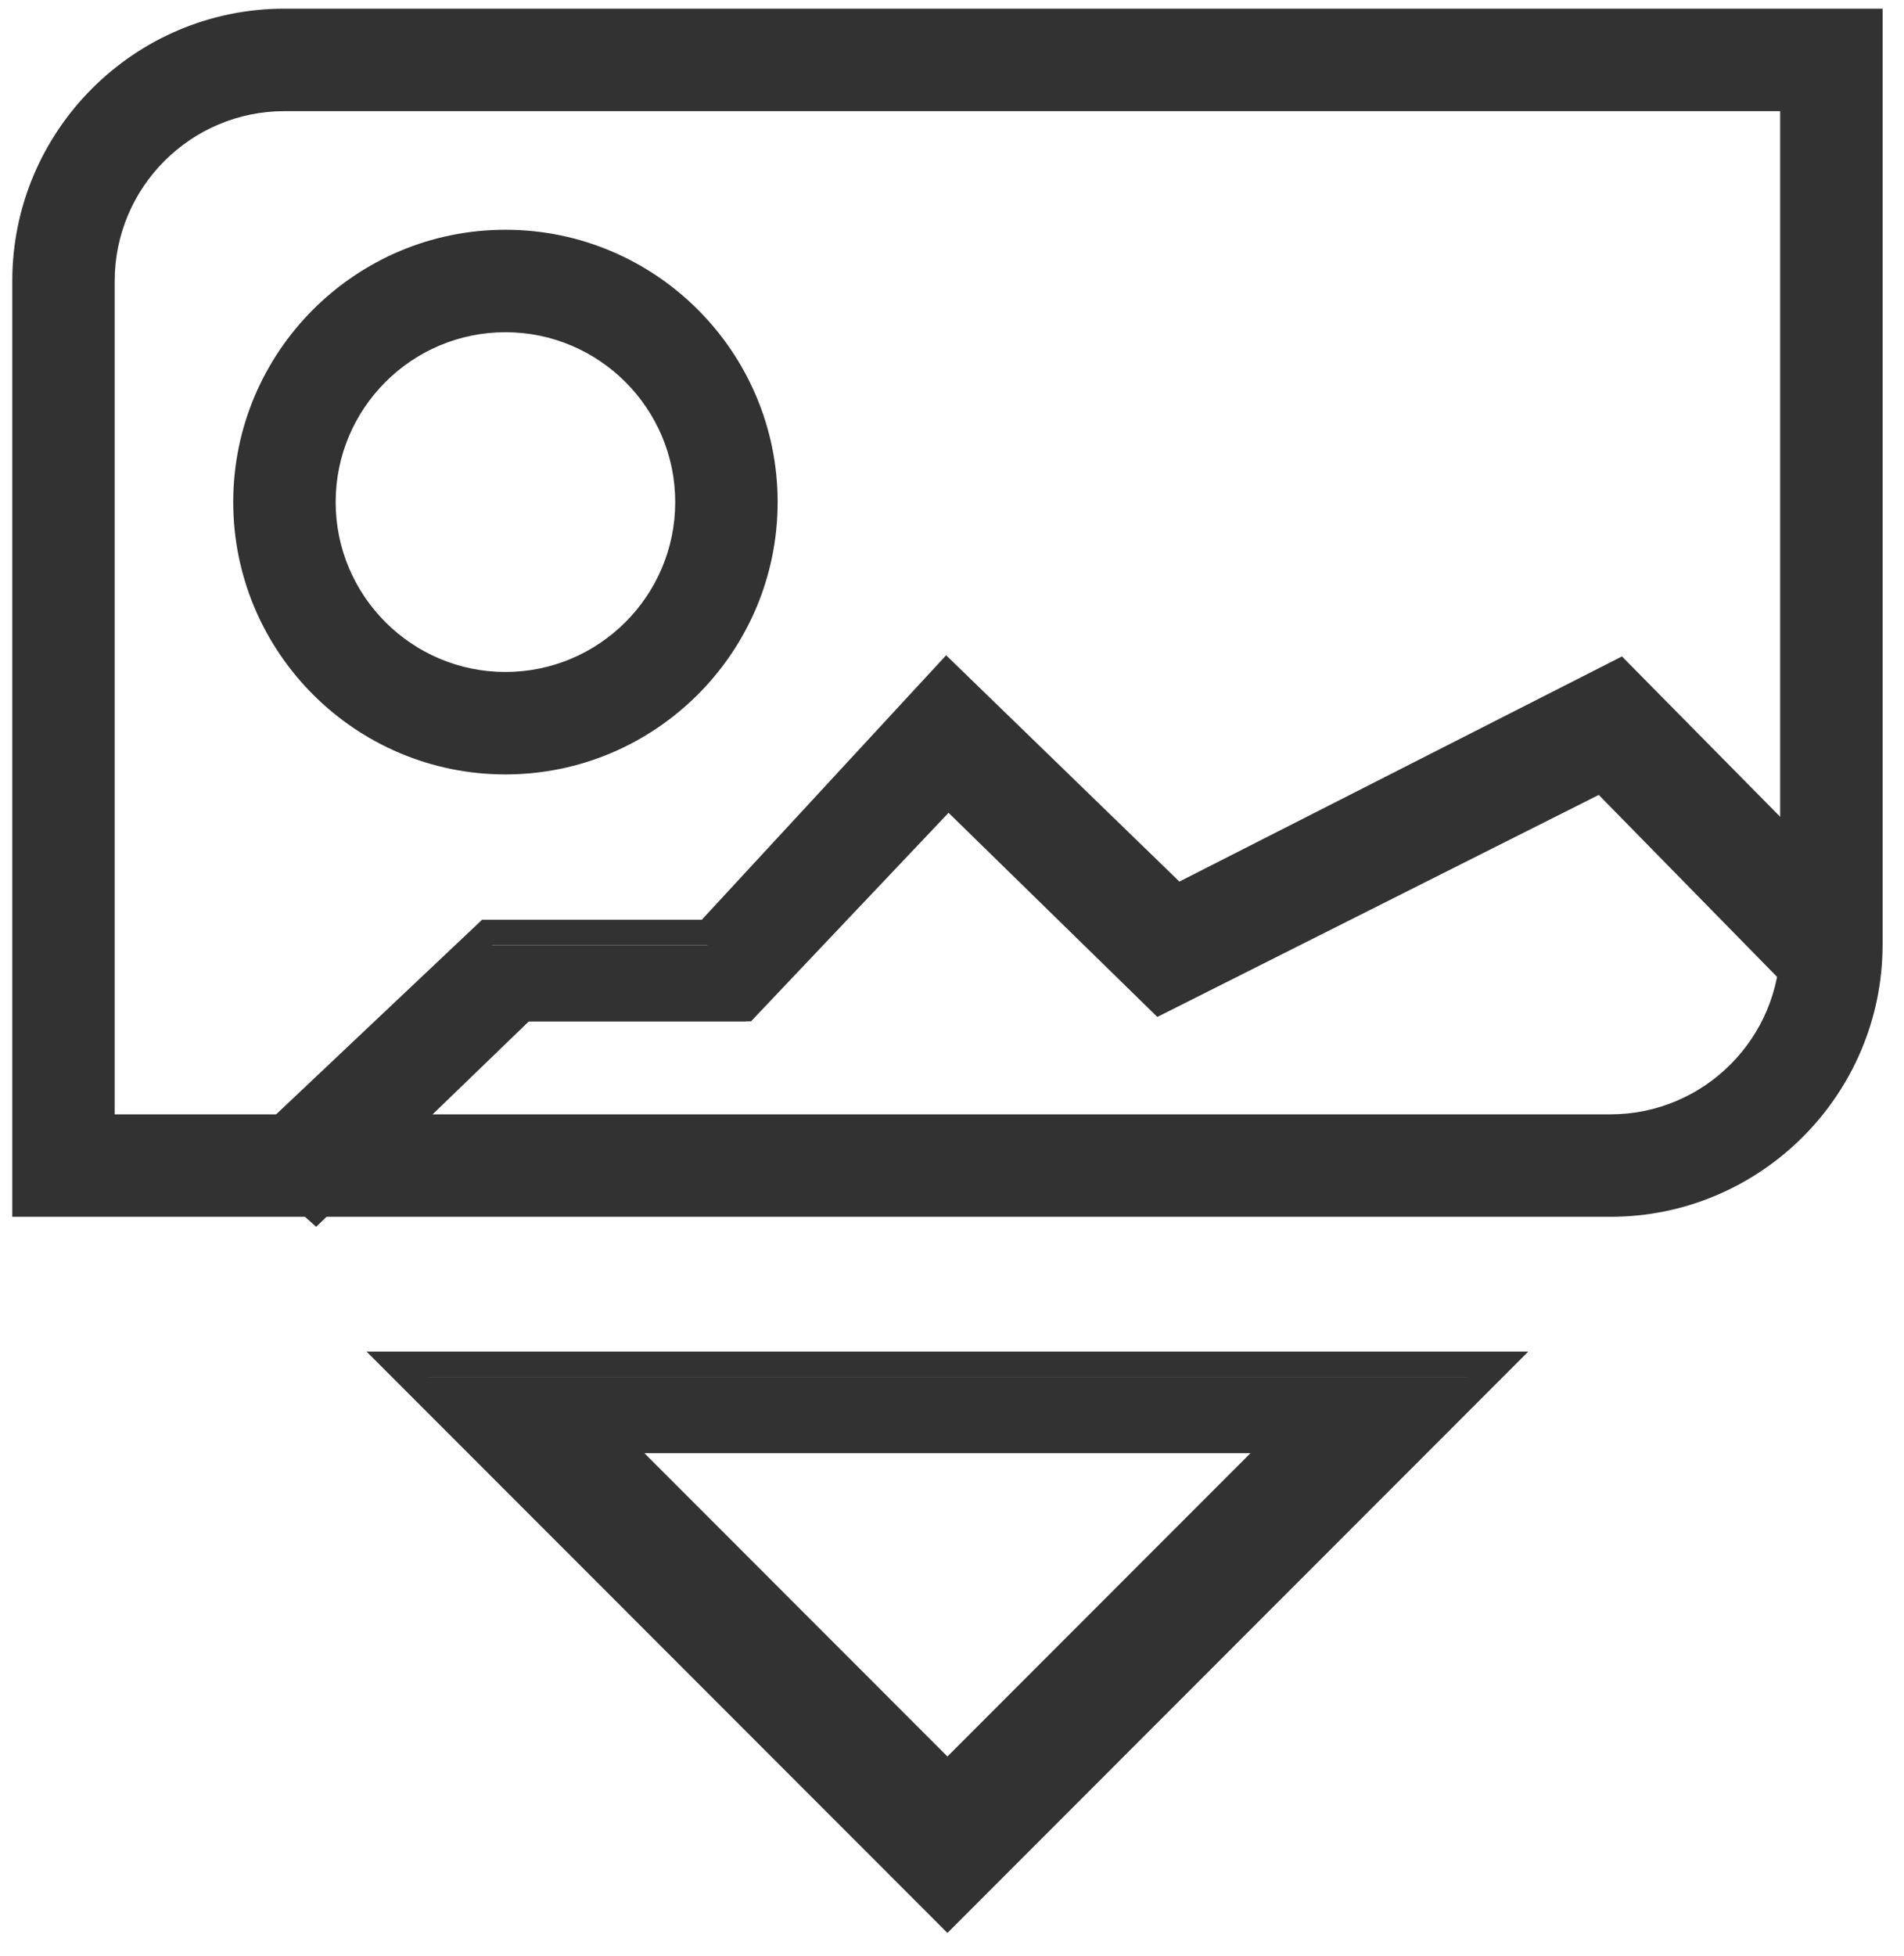 <svg width="75px" height="77px" viewBox="973 2492 75 77" version="1.1" xmlns="http://www.w3.org/2000/svg" xmlns:xlink="http://www.w3.org/1999/xlink">
    <!-- Generator: Sketch 41.2 (35397) - http://www.bohemiancoding.com/sketch -->
    <desc>Created with Sketch.</desc>
    <defs></defs>
    <g id="Group-6" stroke="none" stroke-width="1" fill="none" fill-rule="evenodd" transform="translate(973, 2492)">
        <path d="M4.268,44.123 L63.435,44.123 C67.26,44.123 70.372,41.011 70.372,37.185 L70.372,4.126 L11.205,4.126 C7.38,4.126 4.268,7.238 4.268,11.063 L4.268,44.123 Z M63.435,47.657 L0.734,47.657 L0.734,11.063 C0.734,5.289 5.431,0.592 11.205,0.592 L73.907,0.592 L73.907,37.185 C73.907,42.96 69.209,47.657 63.435,47.657 L63.435,47.657 Z" id="Fill-58" fill="#323232"></path>
        <path d="M4.518,43.873 L63.435,43.873 C67.122,43.873 70.122,40.873 70.122,37.186 L70.122,4.376 L11.205,4.376 C7.518,4.376 4.518,7.376 4.518,11.063 L4.518,43.873 Z M63.435,44.373 L4.018,44.373 L4.018,11.063 C4.018,7.101 7.243,3.876 11.205,3.876 L70.622,3.876 L70.622,37.186 C70.622,41.148 67.398,44.373 63.435,44.373 L63.435,44.373 Z M0.984,47.407 L63.435,47.407 C69.072,47.407 73.657,42.822 73.657,37.186 L73.657,0.841 L11.205,0.841 C5.569,0.841 0.984,5.427 0.984,11.063 L0.984,47.407 Z M63.435,47.907 L0.484,47.907 L0.484,11.063 C0.484,5.151 5.293,0.341 11.205,0.341 L74.157,0.341 L74.157,37.186 C74.157,43.098 69.347,47.907 63.435,47.907 L63.435,47.907 Z" id="Fill-59" fill="#323232"></path>
        <path d="M19.91,12.831 C16.085,12.831 12.973,15.943 12.973,19.768 C12.973,23.593 16.085,26.706 19.91,26.706 C23.735,26.706 26.848,23.593 26.848,19.768 C26.848,15.943 23.735,12.831 19.91,12.831 M19.91,30.241 C14.136,30.241 9.438,25.543 9.438,19.768 C9.438,13.993 14.136,9.296 19.91,9.296 C25.684,9.296 30.382,13.993 30.382,19.768 C30.382,25.543 25.684,30.241 19.91,30.241" id="Fill-60" fill="#323232"></path>
        <path d="M19.909,13.08 C16.221,13.08 13.222,16.08 13.222,19.767 C13.222,23.456 16.221,26.456 19.909,26.456 C23.597,26.456 26.597,23.456 26.597,19.767 C26.597,16.08 23.597,13.08 19.909,13.08 M19.909,26.956 C15.946,26.956 12.722,23.731 12.722,19.767 C12.722,15.805 15.946,12.58 19.909,12.58 C23.873,12.58 27.097,15.805 27.097,19.767 C27.097,23.731 23.873,26.956 19.909,26.956 M19.909,9.546 C14.272,9.546 9.687,14.131 9.687,19.767 C9.687,25.404 14.272,29.99 19.909,29.99 C25.546,29.99 30.132,25.404 30.132,19.767 C30.132,14.131 25.546,9.546 19.909,9.546 M19.909,30.49 C13.997,30.49 9.187,25.68 9.187,19.767 C9.187,13.855 13.997,9.046 19.909,9.046 C25.821,9.046 30.632,13.855 30.632,19.767 C30.632,25.68 25.821,30.49 19.909,30.49" id="Fill-61" fill="#323232"></path>
        <polygon id="Fill-62" fill="#323232" points="12.442 47.869 9.968 45.795 19.189 37.212 27.862 37.212 37.289 26.764 46.366 35.44 63.792 26.518 73.4 36.22 70.878 38.657 63.077 30.695 45.683 39.433 37.351 31.539 29.368 40.212 20.631 40.212"></polygon>
        <path d="M10.708,45.41 L12.428,46.938 L20.429,39.212 L29.153,39.212 L37.337,30.575 L45.777,38.822 L63.179,30.076 L70.886,37.935 L72.689,36.181 L63.692,27.067 L46.273,35.923 L37.308,27.23 L28.081,37.212 L19.388,37.212 L10.708,45.41 Z M12.455,48.301 L9.228,45.431 L18.989,36.212 L27.644,36.212 L37.269,25.799 L46.457,34.709 L63.89,25.845 L74.109,36.196 L70.869,39.347 L62.976,31.297 L45.588,40.038 L37.364,32.001 L29.583,40.212 L20.833,40.212 L12.455,48.301 Z" id="Fill-63" fill="#323232"></path>
        <path d="M24.175,57.212 L37.32,70.362 L50.465,57.212 L24.175,57.212 Z M37.32,75.895 L15.645,54.212 L58.995,54.212 L37.32,75.895 Z" id="Fill-64" fill="#323232"></path>
        <path d="M25.382,57.212 L37.32,69.155 L49.258,57.212 L25.382,57.212 Z M37.32,70.569 L22.968,56.212 L51.672,56.212 L37.32,70.569 Z M16.852,54.212 L37.32,74.689 L57.787,54.212 L16.852,54.212 Z M37.32,76.103 L14.438,53.212 L60.201,53.212 L37.32,76.103 Z" id="Fill-65" fill="#323232"></path>
    </g>
</svg>